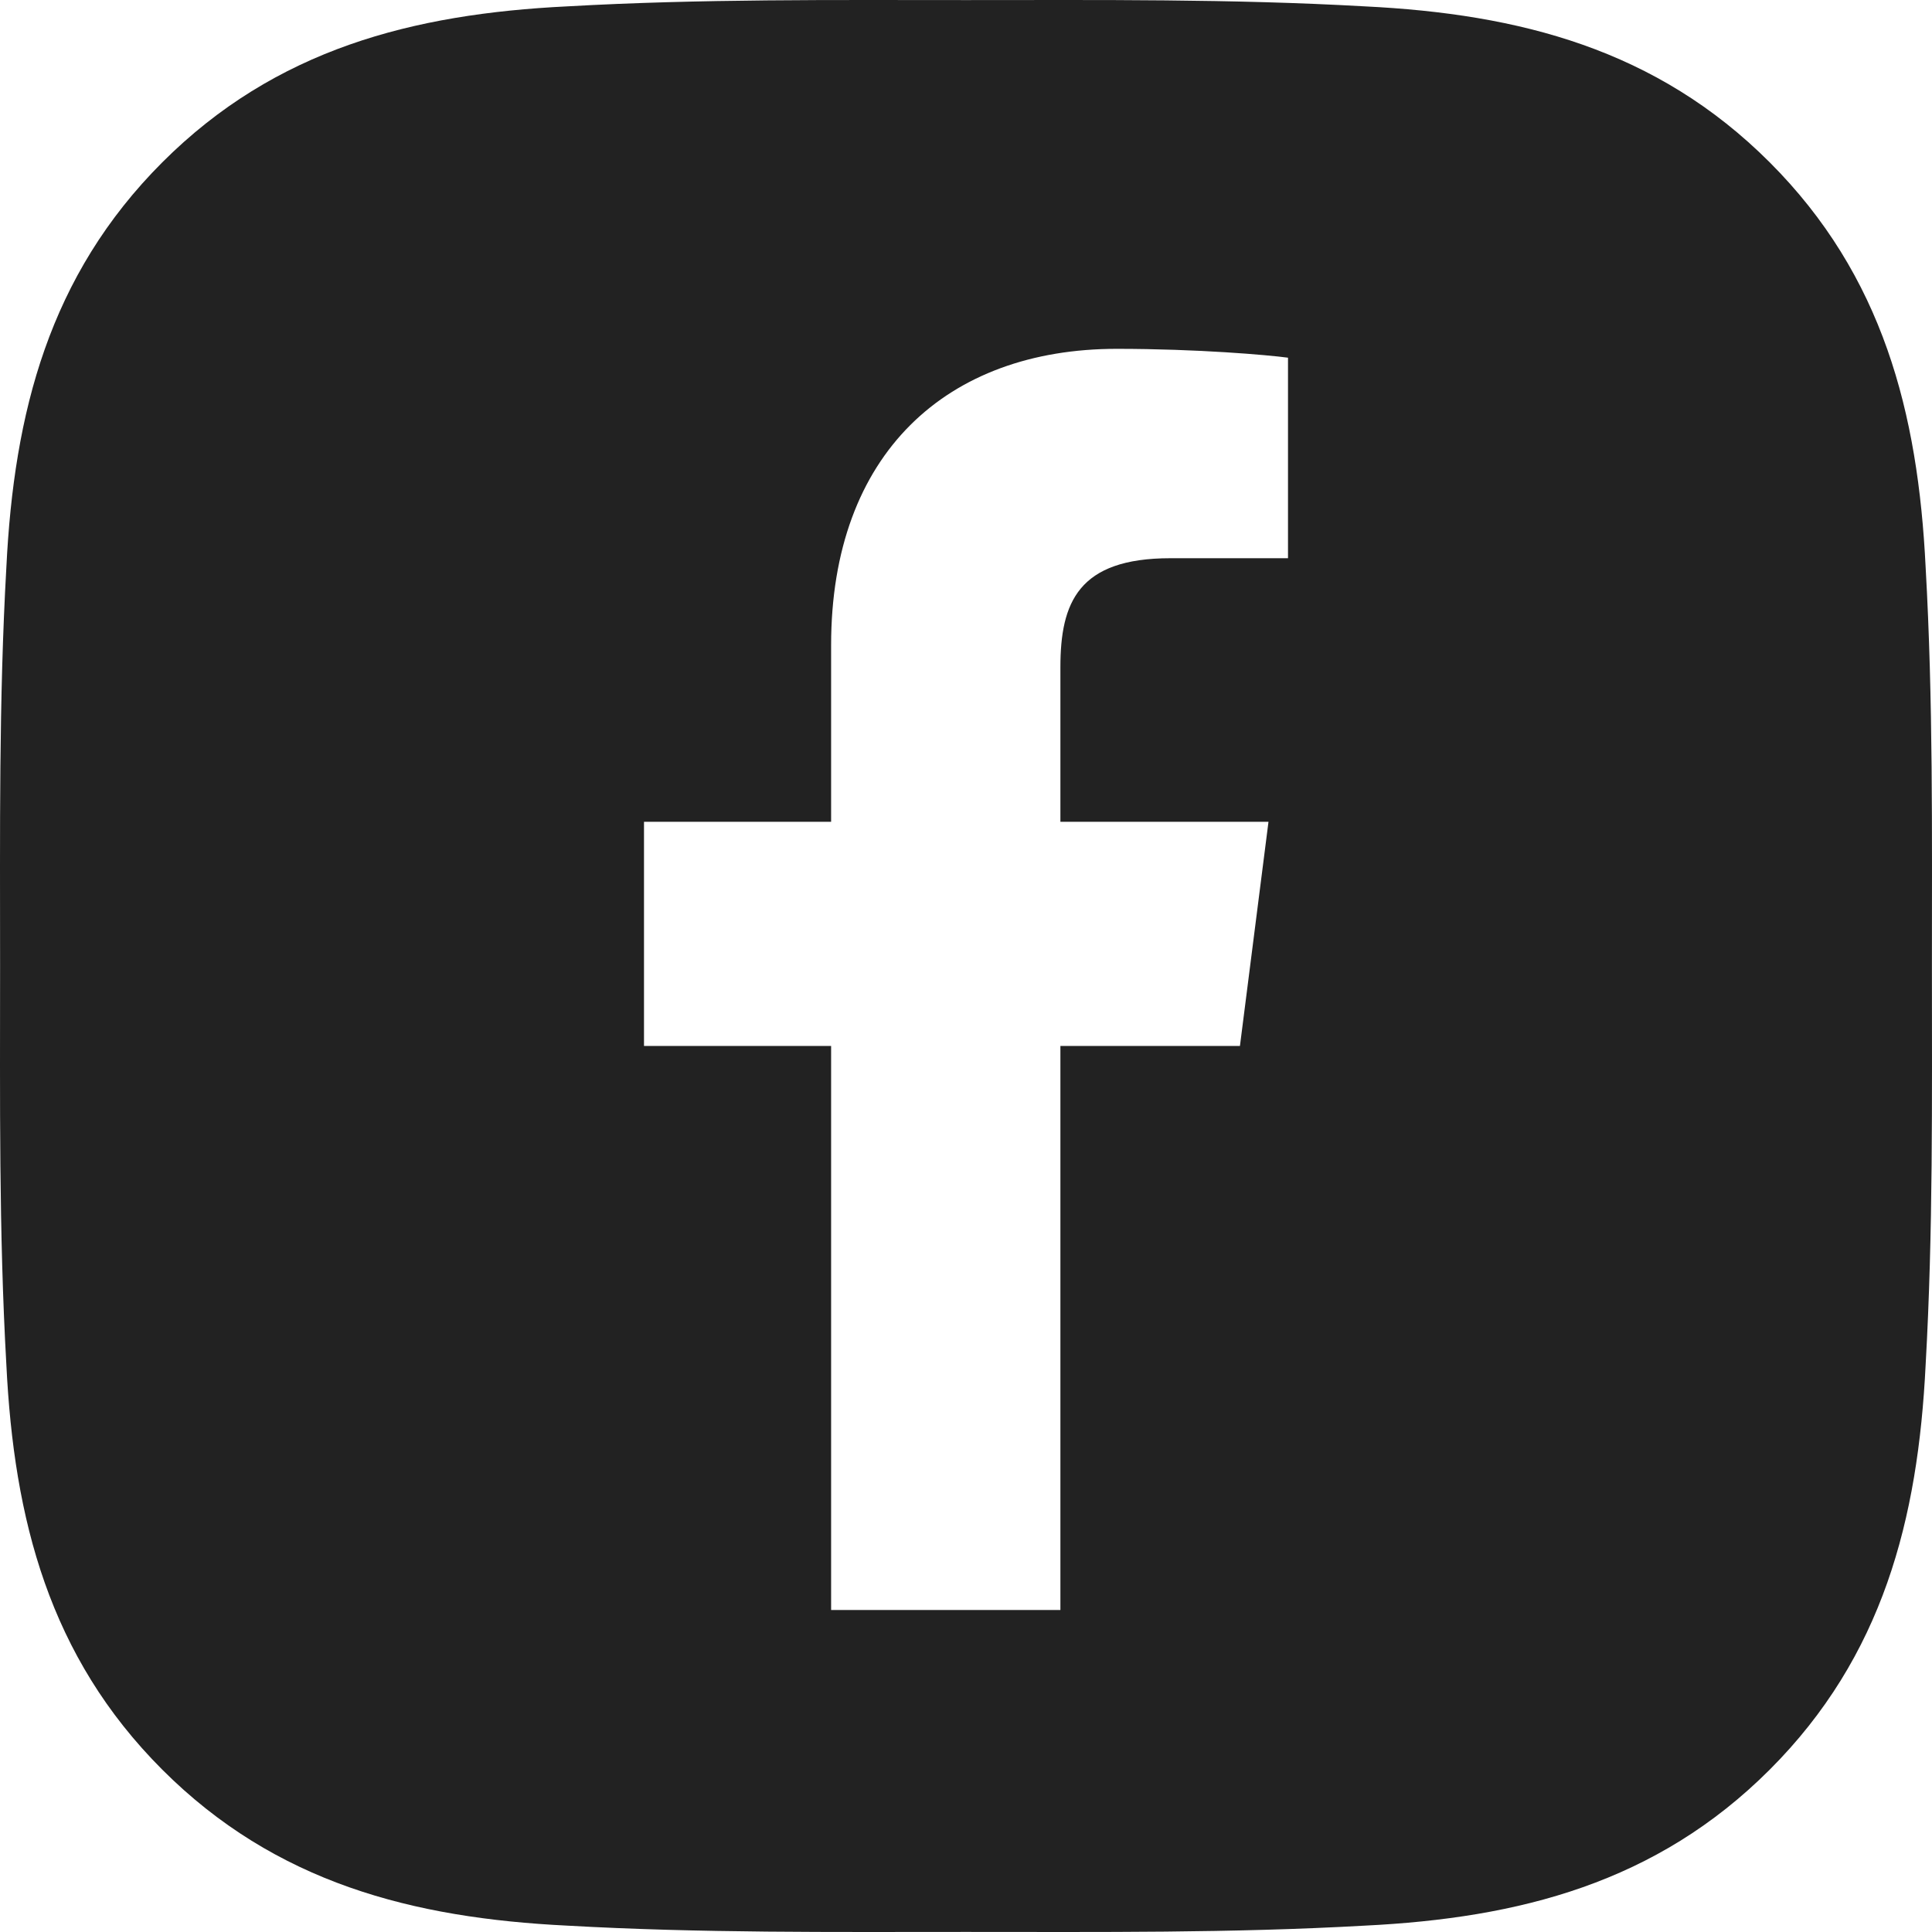 <?xml version="1.0" encoding="UTF-8"?>
<svg width="72px" height="72px" viewBox="0 0 72 72" version="1.1" xmlns="http://www.w3.org/2000/svg" xmlns:xlink="http://www.w3.org/1999/xlink">
    <title>btn_facebook</title>
    <g id="01-연구소-(컨펌완료🥳)" stroke="none" stroke-width="1" fill="none" fill-rule="evenodd">
        <g id="pc_01연구소_5자료마당_1소장품_2소장품검색_1유물상세_layer-popup_공유" transform="translate(-644, -457)" fill="#222222">
            <g id="layer-popup" transform="translate(604, 331)">
                <g id="페북" transform="translate(40, 126)">
                    <path d="M36,0.003 C40.968,0.003 45.89,-0.044 50.858,0.237 C56.623,0.519 61.732,1.831 65.951,6.049 C70.169,10.268 71.481,15.377 71.763,21.142 C72.044,26.11 71.997,31.032 71.997,36 C71.997,40.968 72.044,45.89 71.763,50.858 C71.481,56.623 70.169,61.732 65.951,65.951 C61.732,70.169 56.623,71.481 50.858,71.763 C45.89,72.044 40.968,71.997 36,71.997 C31.032,71.997 26.11,72.044 21.142,71.763 C15.377,71.481 10.268,70.169 6.049,65.951 C1.831,61.732 0.519,56.623 0.237,50.858 C-0.044,45.89 0.003,40.968 0.003,36 C0.003,31.032 -0.044,26.11 0.237,21.142 C0.519,15.377 1.831,10.268 6.049,6.049 C10.268,1.831 15.377,0.519 21.142,0.237 C26.11,-0.044 31.032,0.003 36,0.003 Z M41.941,13.001 L41.618,13 C35.3,13 30.973,16.892 30.973,24.043 L30.973,24.043 L30.973,30.625 L24,30.625 L24,38.979 L30.973,38.979 L30.973,60 L39.518,60 L39.518,38.979 L46.209,38.979 L47.273,30.625 L39.518,30.625 L39.518,24.869 C39.518,22.455 40.182,20.803 43.618,20.803 L43.618,20.803 L48,20.803 L48,13.33 C47.245,13.229 44.645,13 41.618,13 Z"></path>
                </g>
            </g>
        </g>
    </g>
</svg>